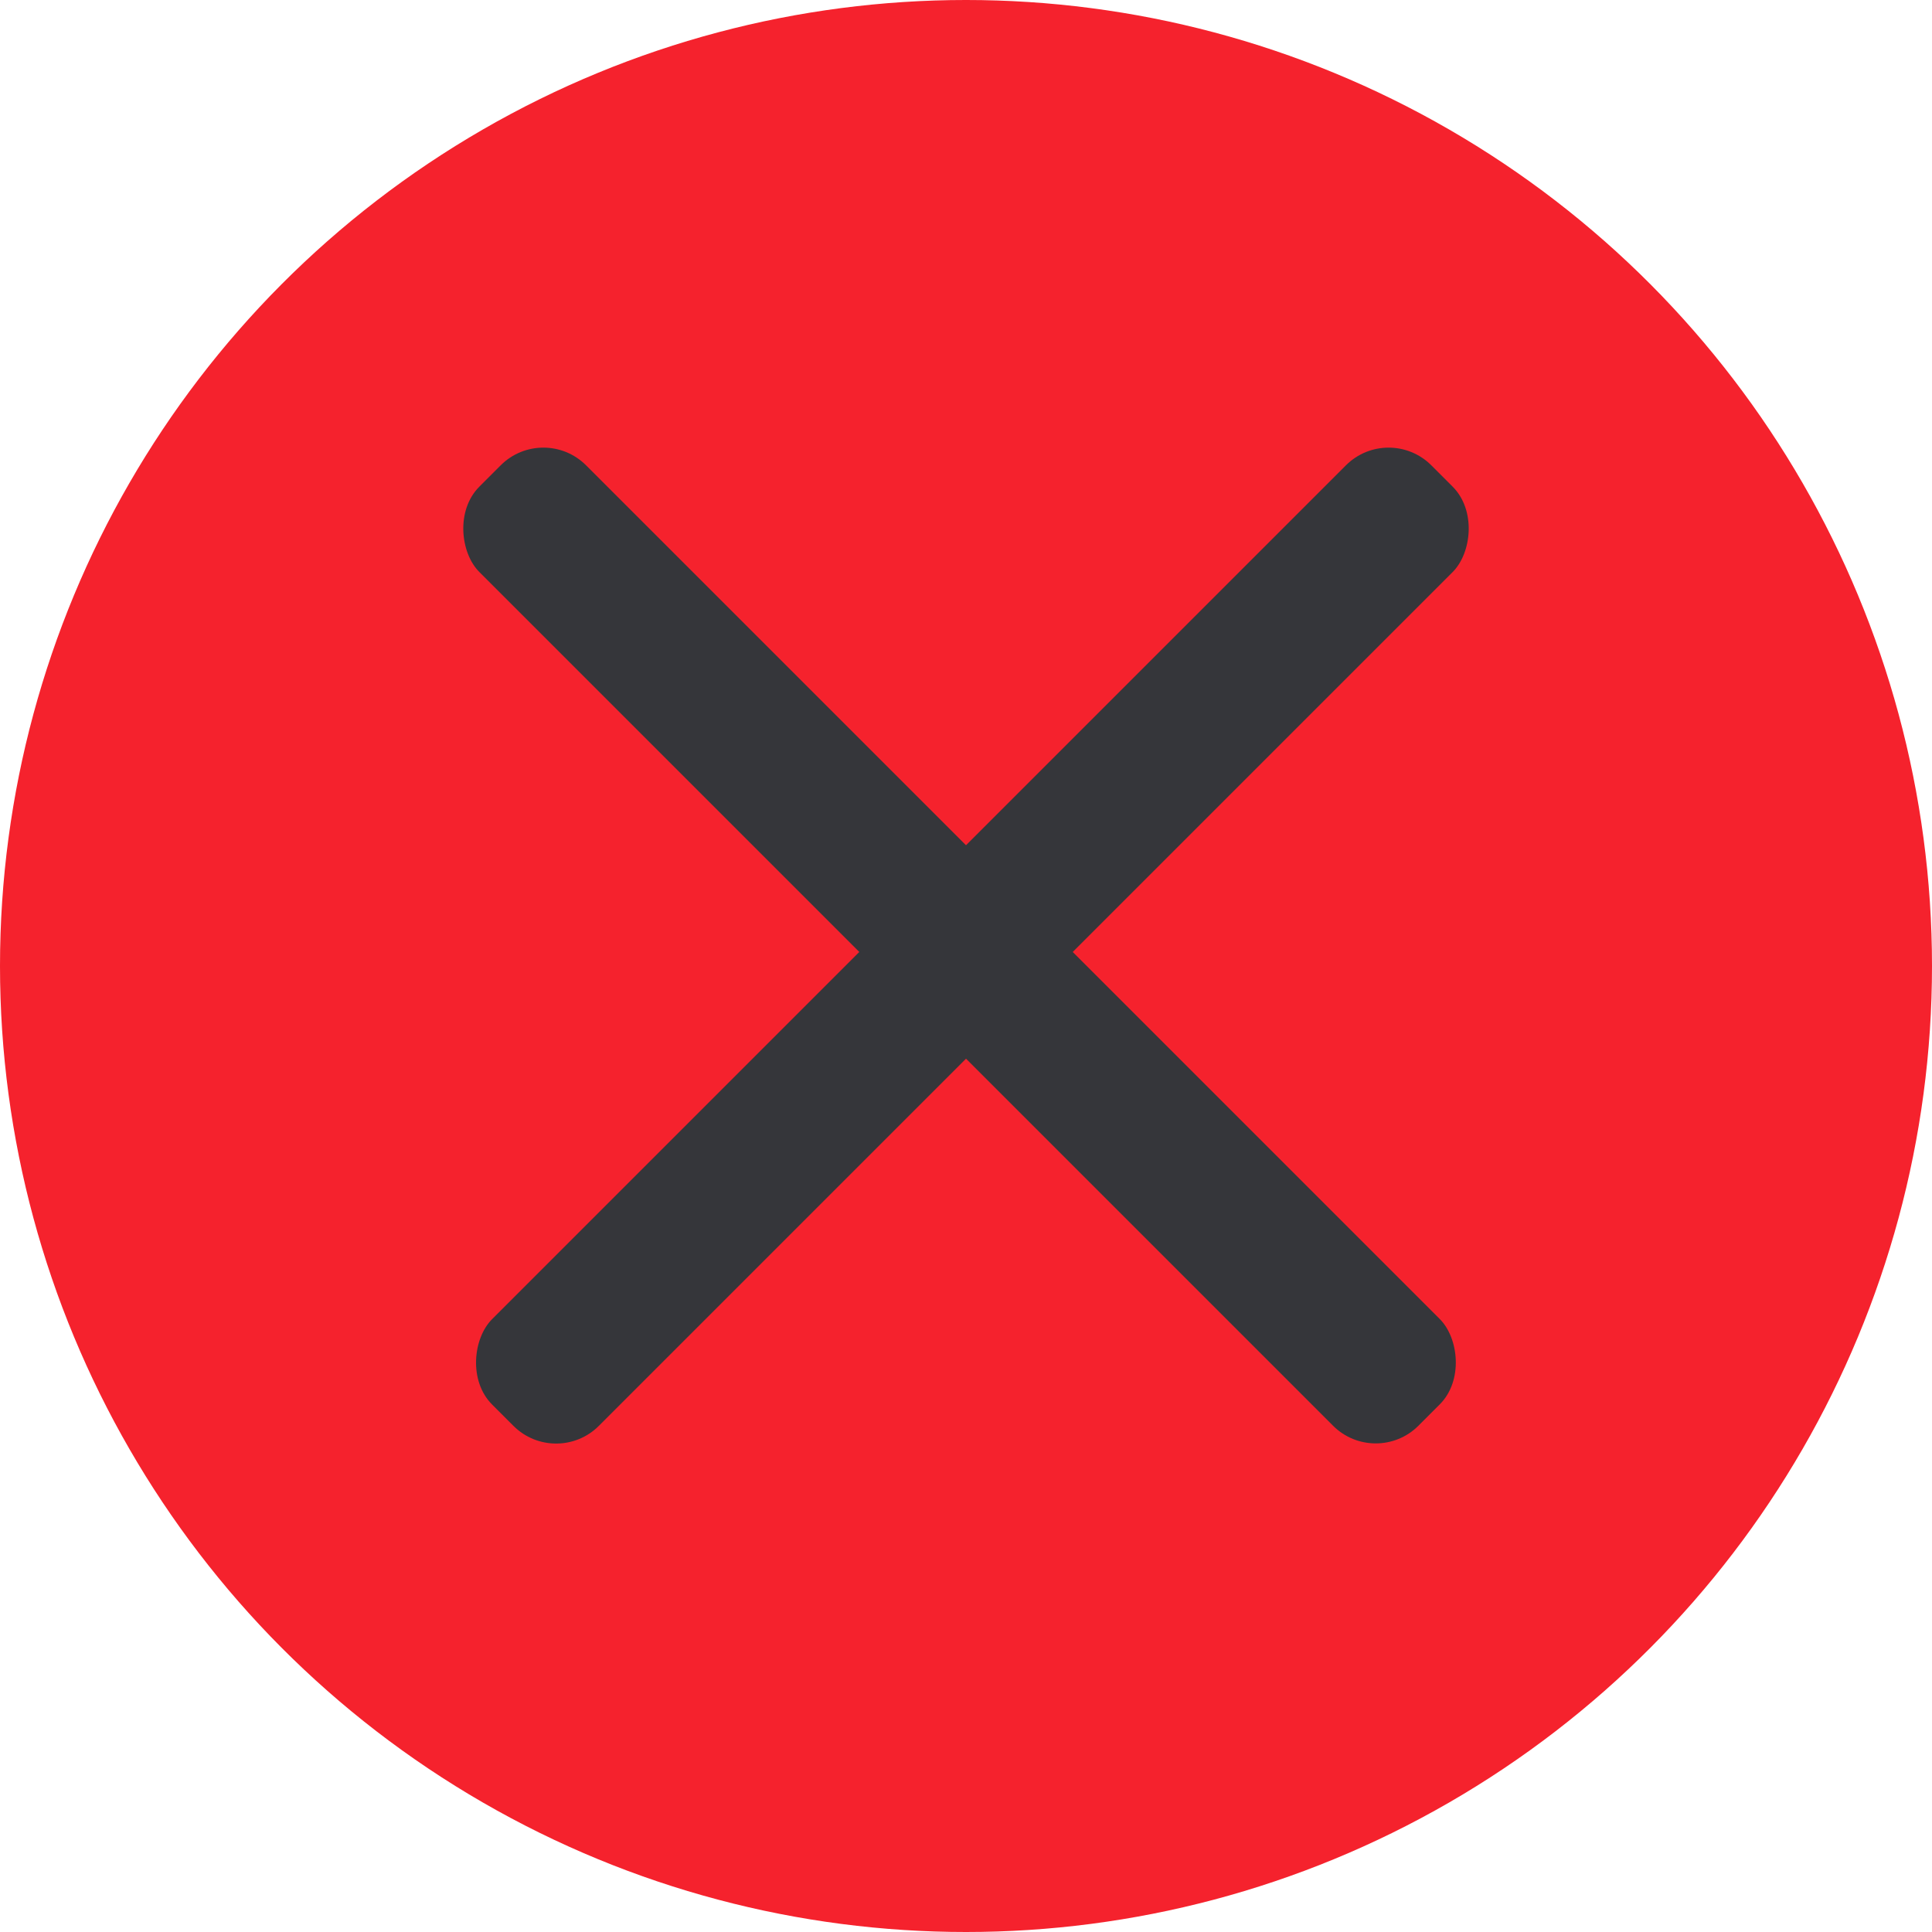 <svg viewBox="0 0 32 32" fill="none" xmlns="http://www.w3.org/2000/svg">
  <circle cx="16" cy="16" r="16" fill="#F5222D"/>
  <rect x="23" y="7" width="2.5" height="22" rx="1" transform="rotate(45 23 7)" fill="#35363A"/>
  <rect width="2.5" height="22" rx="1" transform="matrix(-0.707 0.707 0.707 0.707 9 7)" fill="#35363A"/>
</svg>